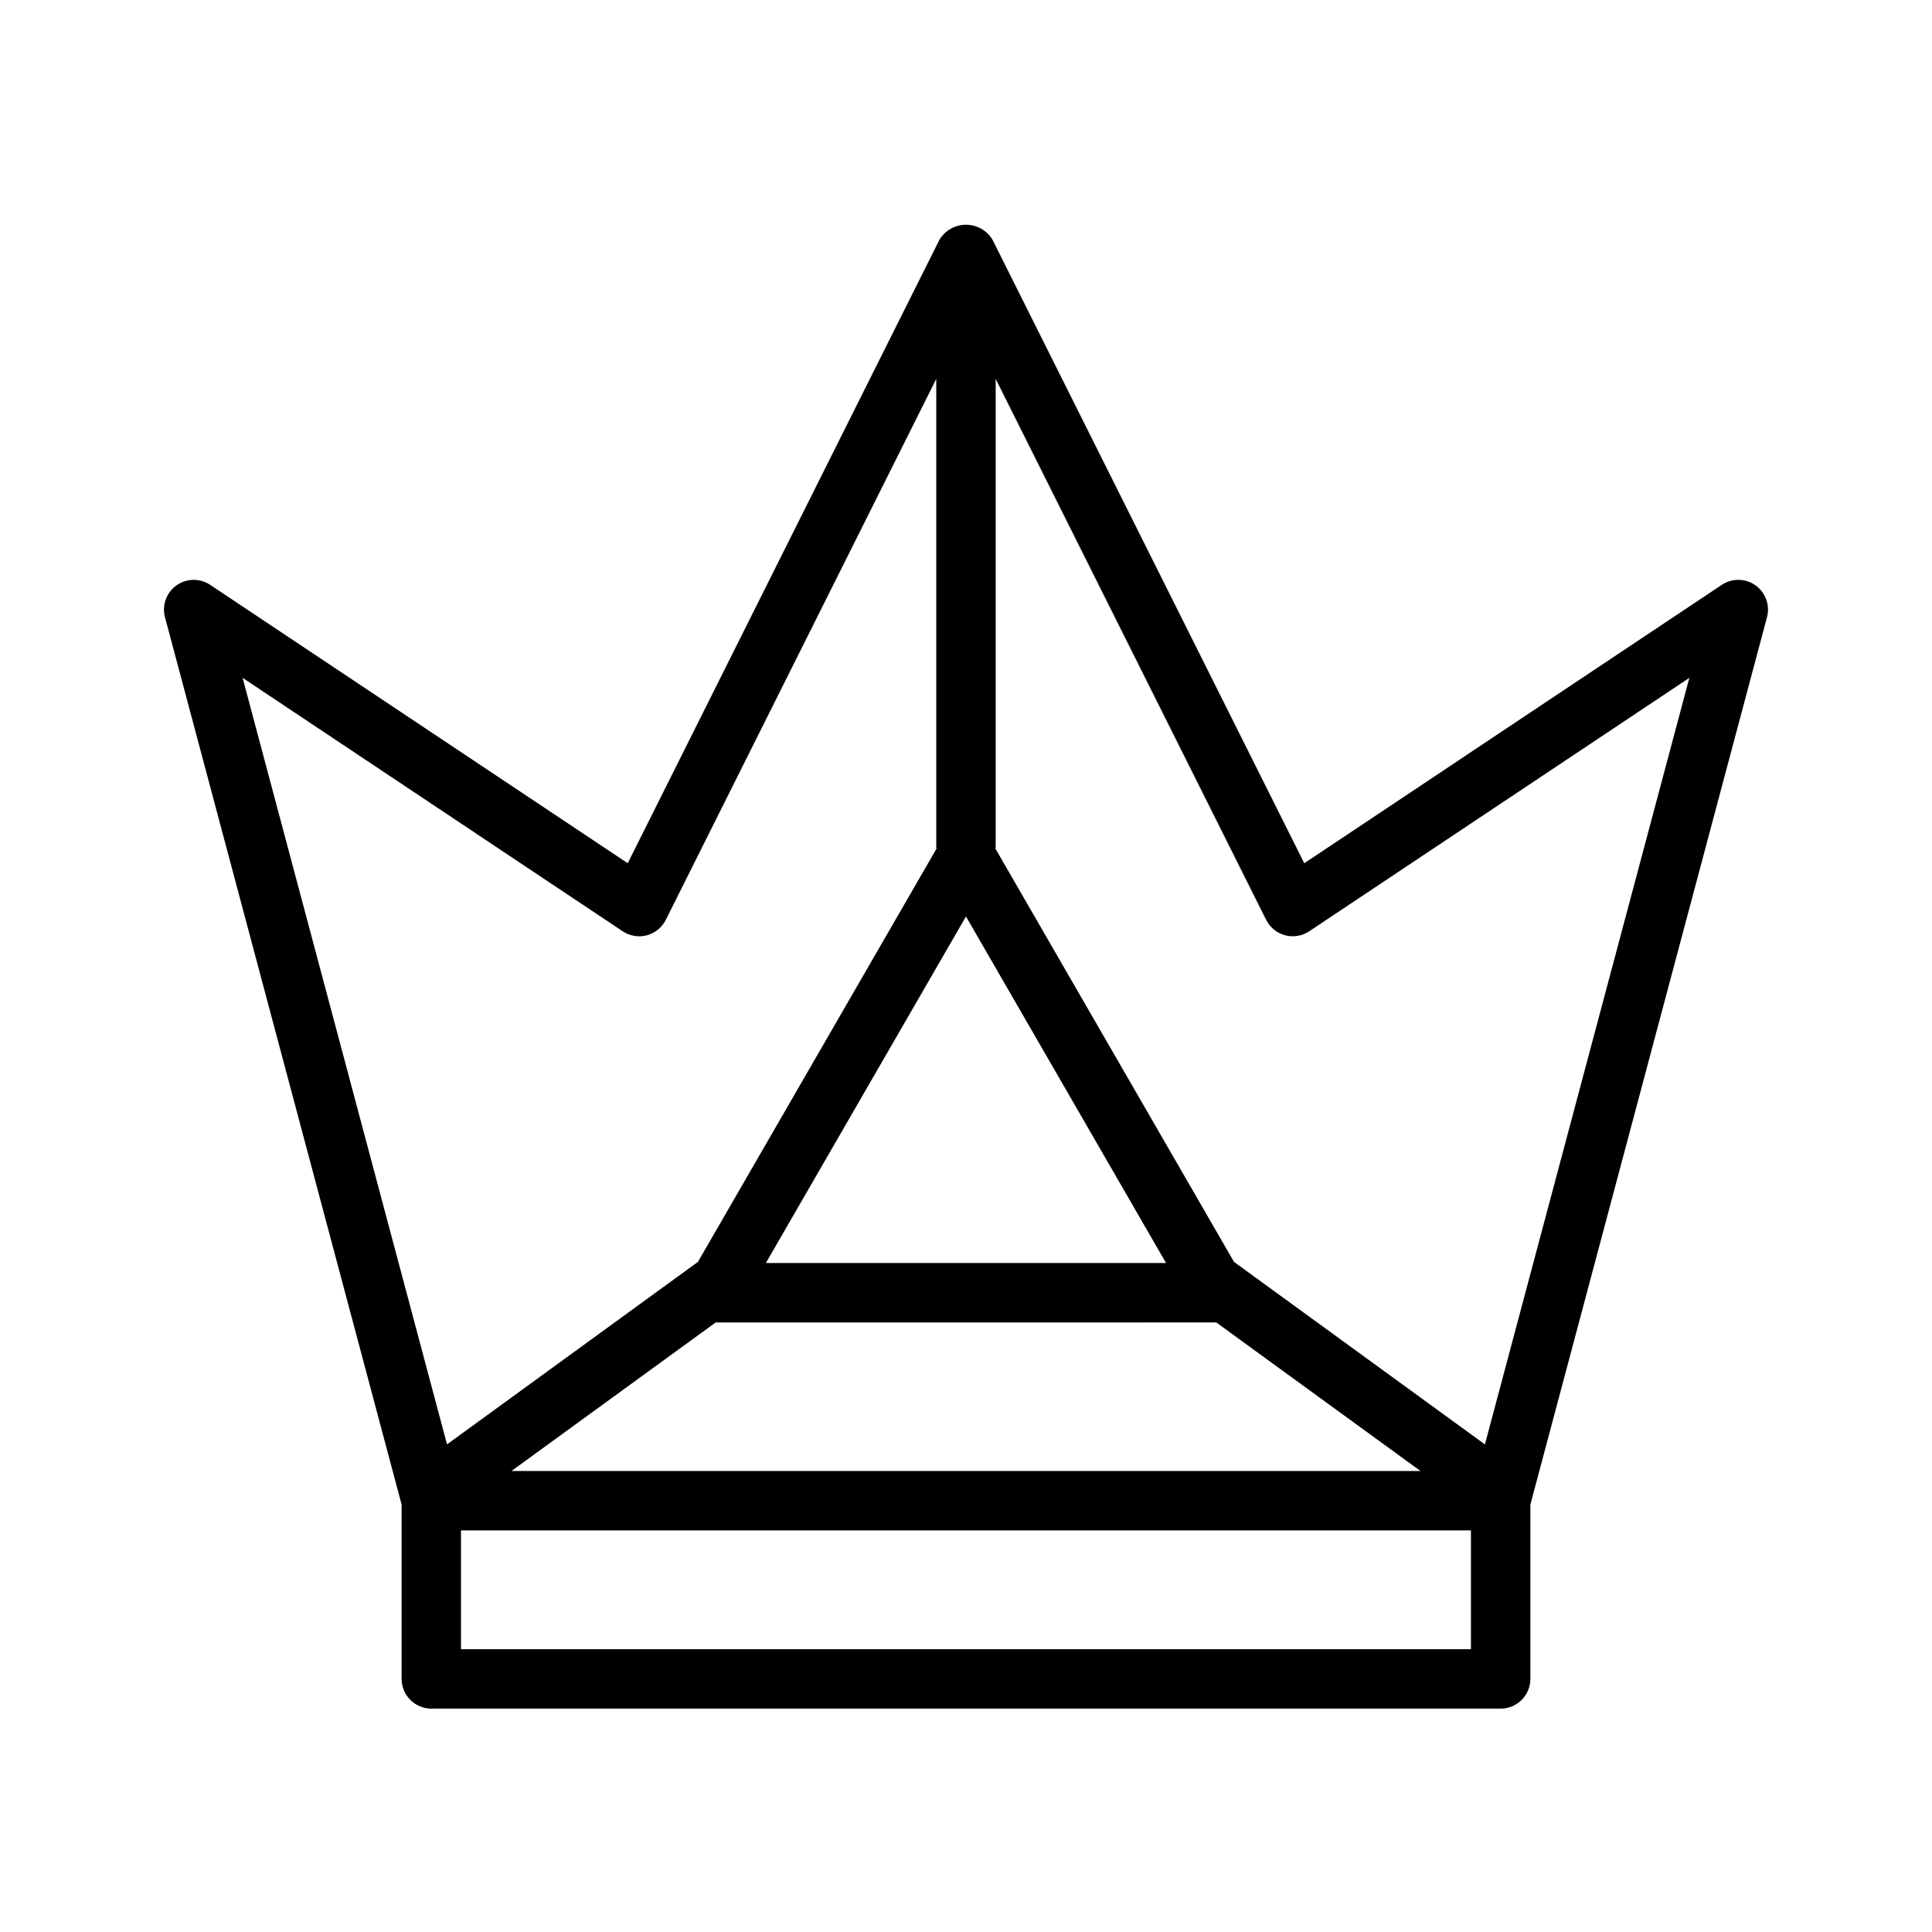 <?xml version="1.0" encoding="UTF-8"?>
<!-- Uploaded to: ICON Repo, www.iconrepo.com, Generator: ICON Repo Mixer Tools -->
<svg fill="#000000" width="800px" height="800px" version="1.1" viewBox="144 144 512 512" xmlns="http://www.w3.org/2000/svg">
 <path d="m609.25 299.14c-2.66-1.91-6.227-1.973-8.949-0.156l-110.66 73.781-82.605-165.21c-1.477-2.481-4.152-4-7.039-4-2.891 0-5.566 1.52-7.043 4l-82.602 165.21-110.66-73.777c-2.723-1.812-6.289-1.754-8.949 0.156-2.66 1.906-3.863 5.262-3.019 8.426l62.707 235.15v46.207c0 2.09 0.828 4.09 2.305 5.566 1.477 1.477 3.481 2.309 5.566 2.309h283.39c2.086 0 4.09-0.832 5.566-2.309 1.477-1.477 2.305-3.477 2.305-5.566v-46.207l62.707-235.15c0.852-3.164-0.355-6.523-3.019-8.43zm-142.93 195.32 54.117 39.363h-240.89l54.117-39.359zm-119.36-15.742 53.031-91.844 53.027 91.844zm-37.93-87.914c1.879 1.254 4.207 1.641 6.387 1.059 2.184-0.578 4.012-2.066 5.023-4.086l71.676-143.36v124.09c0 0.133 0.07 0.246 0.078 0.379l-63.238 109.53-66.492 48.359-54.172-203.14zm-42.863 190.25v-31.488h267.65v31.488zm271.35-54.273-66.488-48.359-63.242-109.54c0.008-0.133 0.078-0.242 0.078-0.379v-124.09l71.68 143.36c1.008 2.019 2.836 3.508 5.019 4.086 2.184 0.582 4.508 0.195 6.387-1.059l100.74-67.156z"/>
</svg>